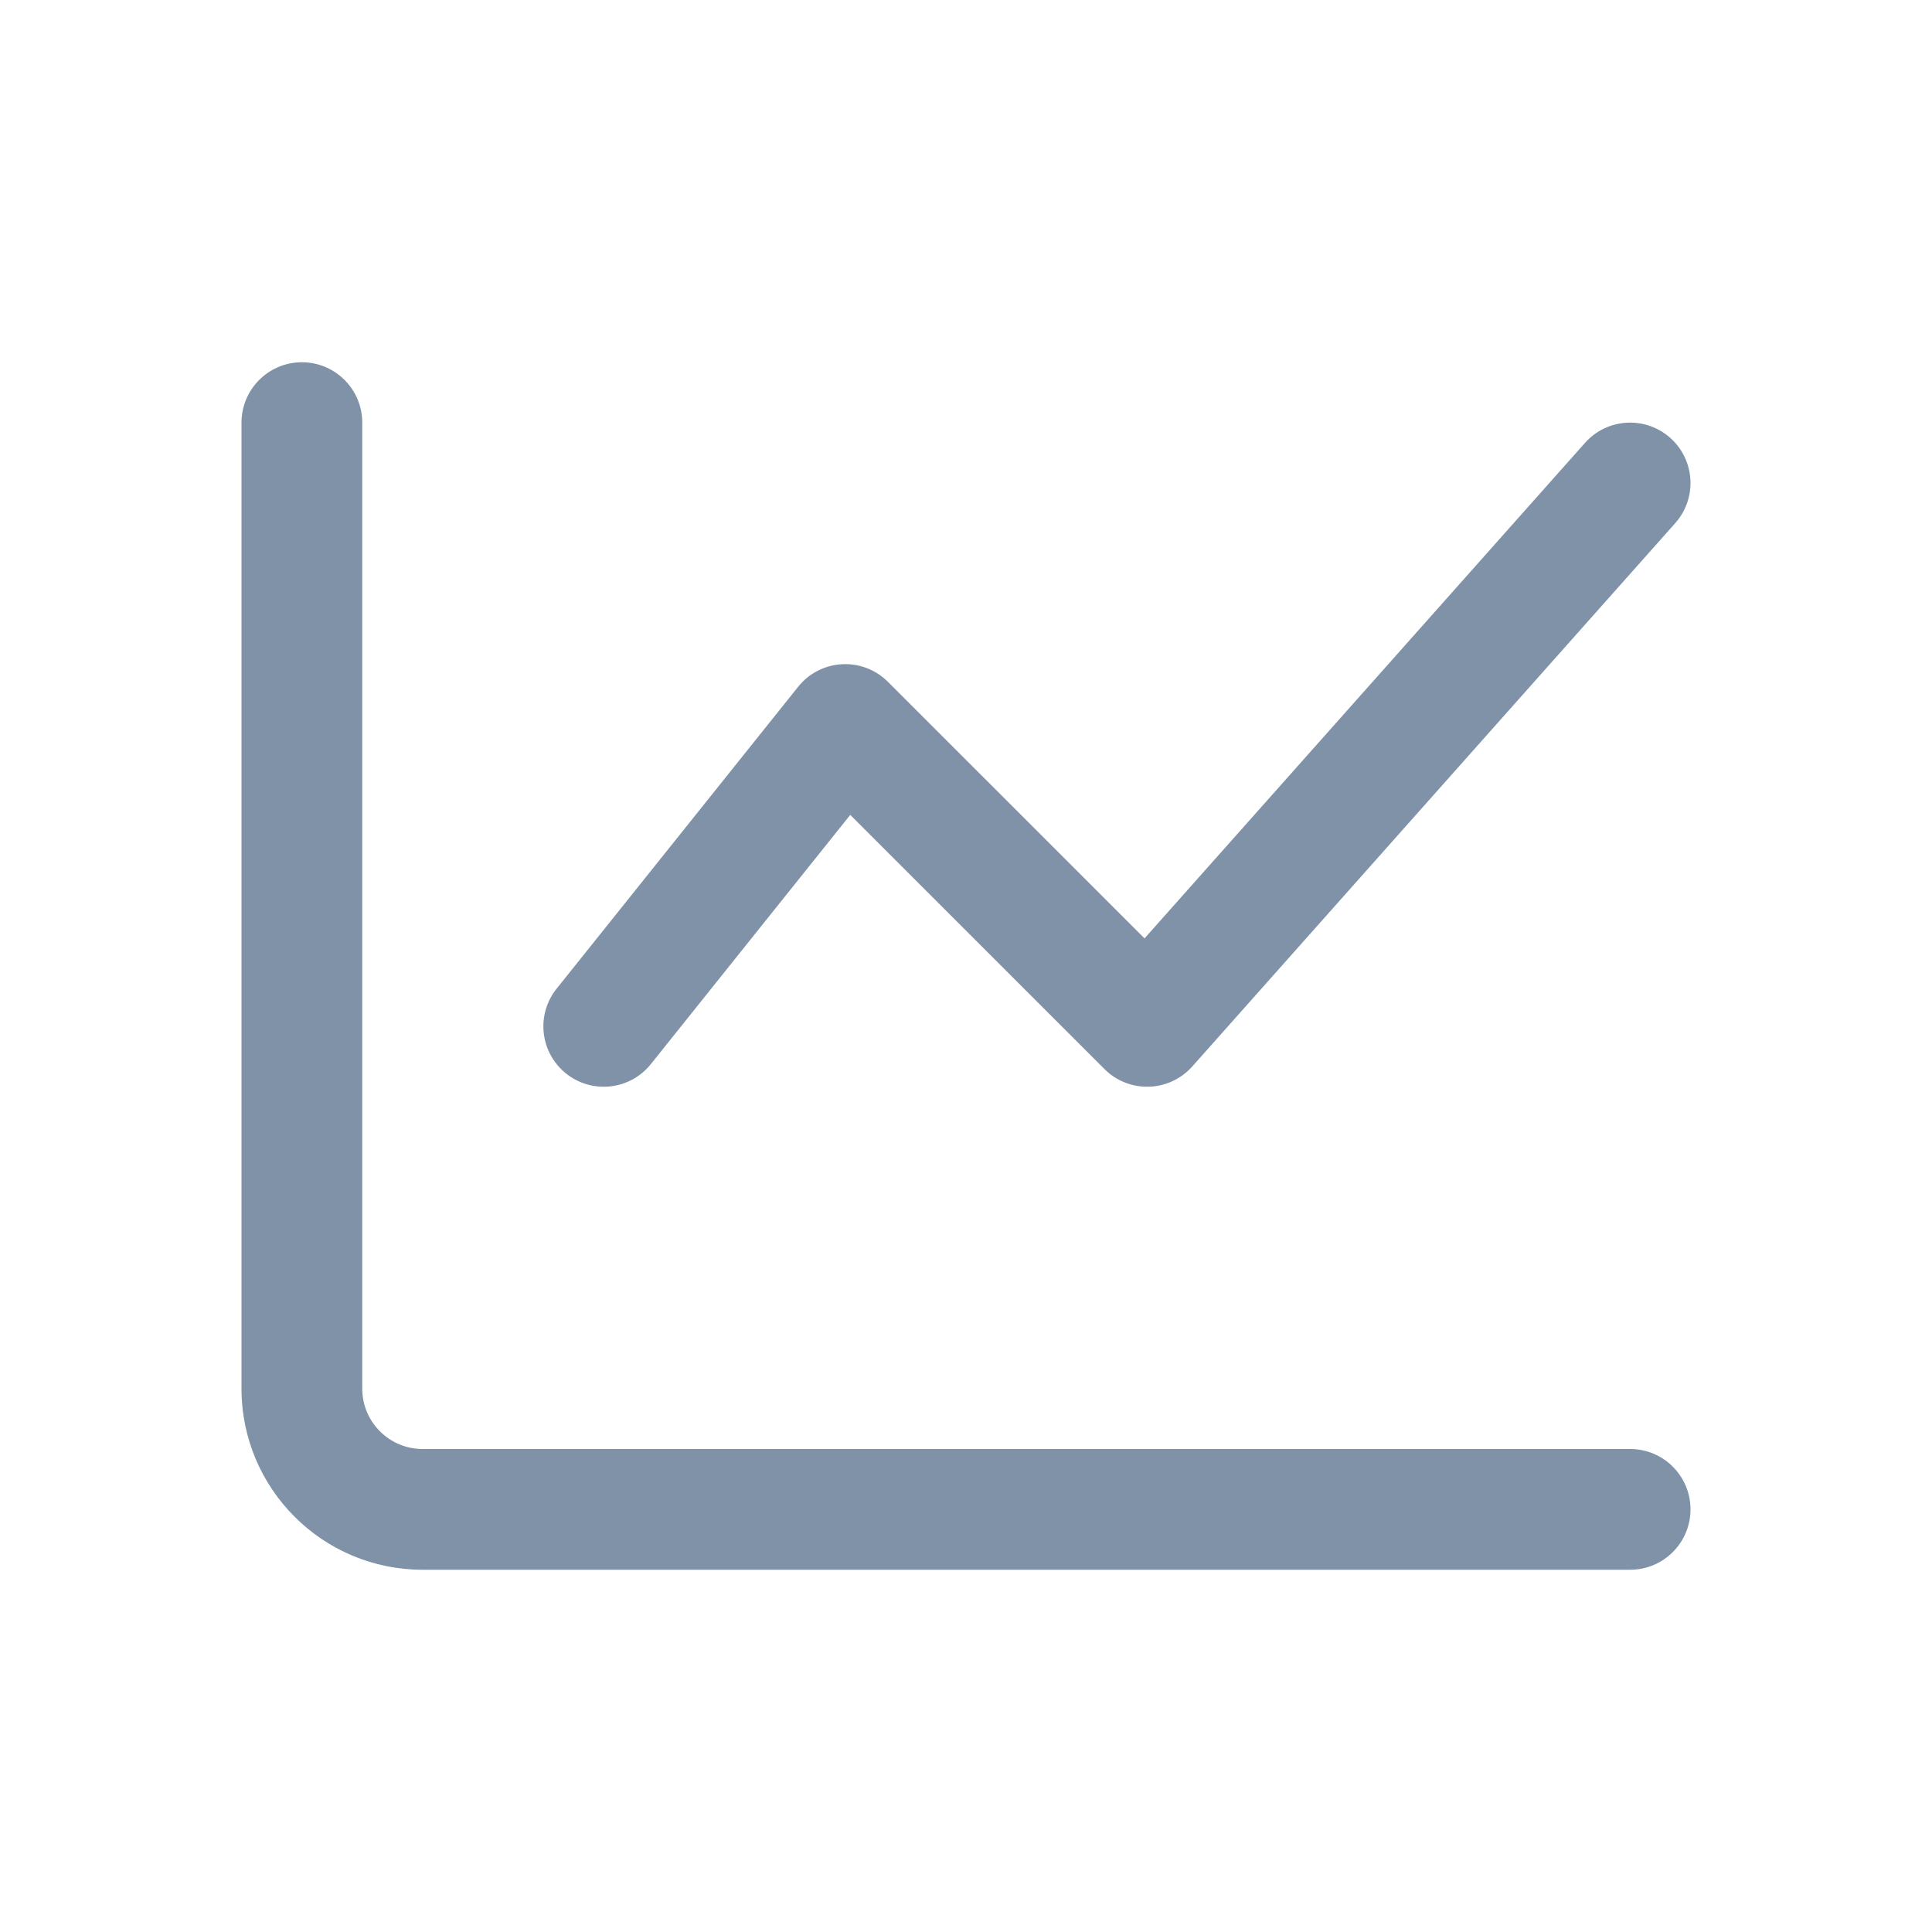 <svg width="56" height="56" viewBox="0 0 56 56" fill="none" xmlns="http://www.w3.org/2000/svg">
<path d="M10.5 12.25C10.5 11.284 9.716 10.5 8.75 10.5C7.784 10.5 7 11.284 7 12.25V40.25C7 43.15 9.351 45.5 12.25 45.5H47.25C48.217 45.5 49 44.717 49 43.75C49 42.783 48.217 42 47.25 42H12.25C11.284 42 10.5 41.217 10.5 40.25V12.25Z" fill="#8092A7"/>
<path d="M48.558 15.163C49.2 14.44 49.135 13.334 48.413 12.692C47.69 12.05 46.584 12.115 45.942 12.837L33.175 27.2L25.737 19.763C25.386 19.411 24.9 19.225 24.403 19.253C23.906 19.28 23.444 19.518 23.134 19.907L16.134 28.657C15.53 29.412 15.652 30.513 16.407 31.116C17.162 31.72 18.263 31.598 18.866 30.843L24.645 23.62L32.013 30.987C32.353 31.328 32.82 31.513 33.301 31.499C33.783 31.485 34.238 31.273 34.558 30.913L48.558 15.163Z" fill="#8092A7"/>
</svg>

